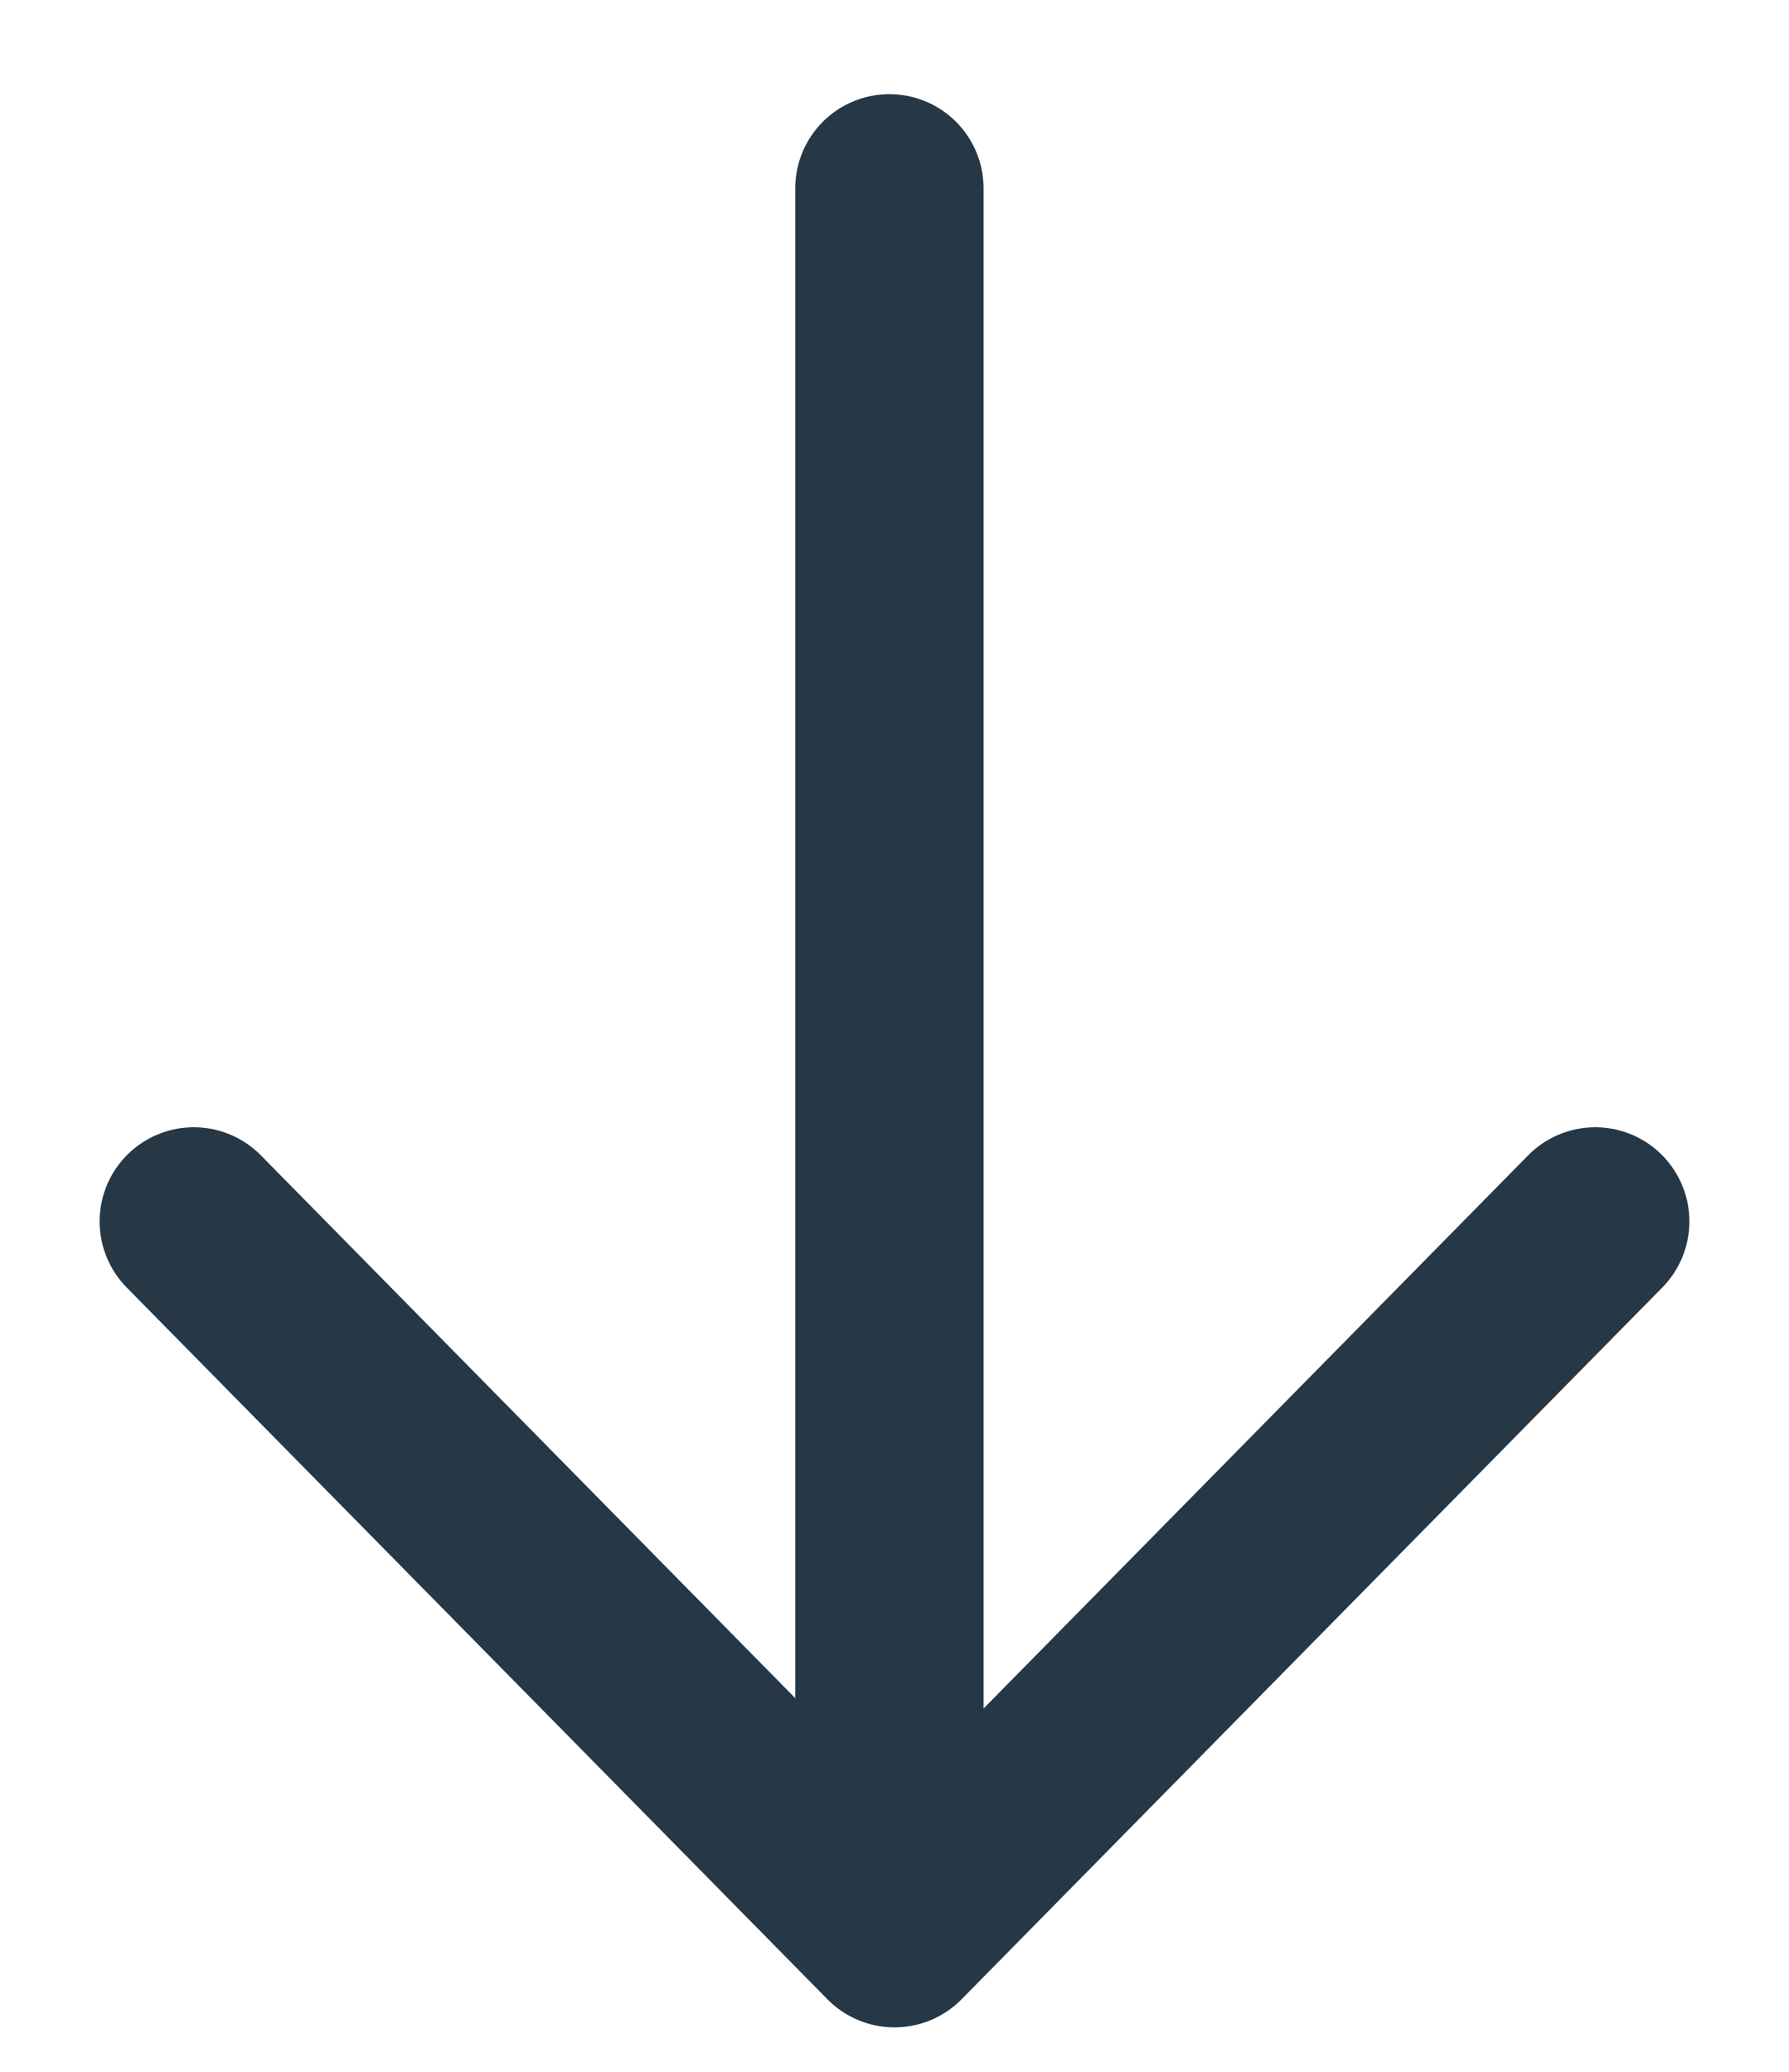 <svg xmlns="http://www.w3.org/2000/svg" width="19px" height="22px" viewBox="0 0 19 22" fill="none" aria-hidden="true"><defs><linearGradient class="cerosgradient" data-cerosgradient="true" id="CerosGradient_id5bdaff0a4" gradientUnits="userSpaceOnUse" x1="50%" y1="100%" x2="50%" y2="0%"><stop offset="0%" stop-color="#d1d1d1"/><stop offset="100%" stop-color="#d1d1d1"/></linearGradient><linearGradient/></defs>
<path d="M9.446 2V18.877" stroke="#263746" stroke-width="2" stroke-linecap="round" stroke-linejoin="round"/>
<path d="M16.942 12.97L9.5 20.528L2.058 12.97" stroke="#263746" stroke-width="2" stroke-linecap="round" stroke-linejoin="round"/>
</svg>